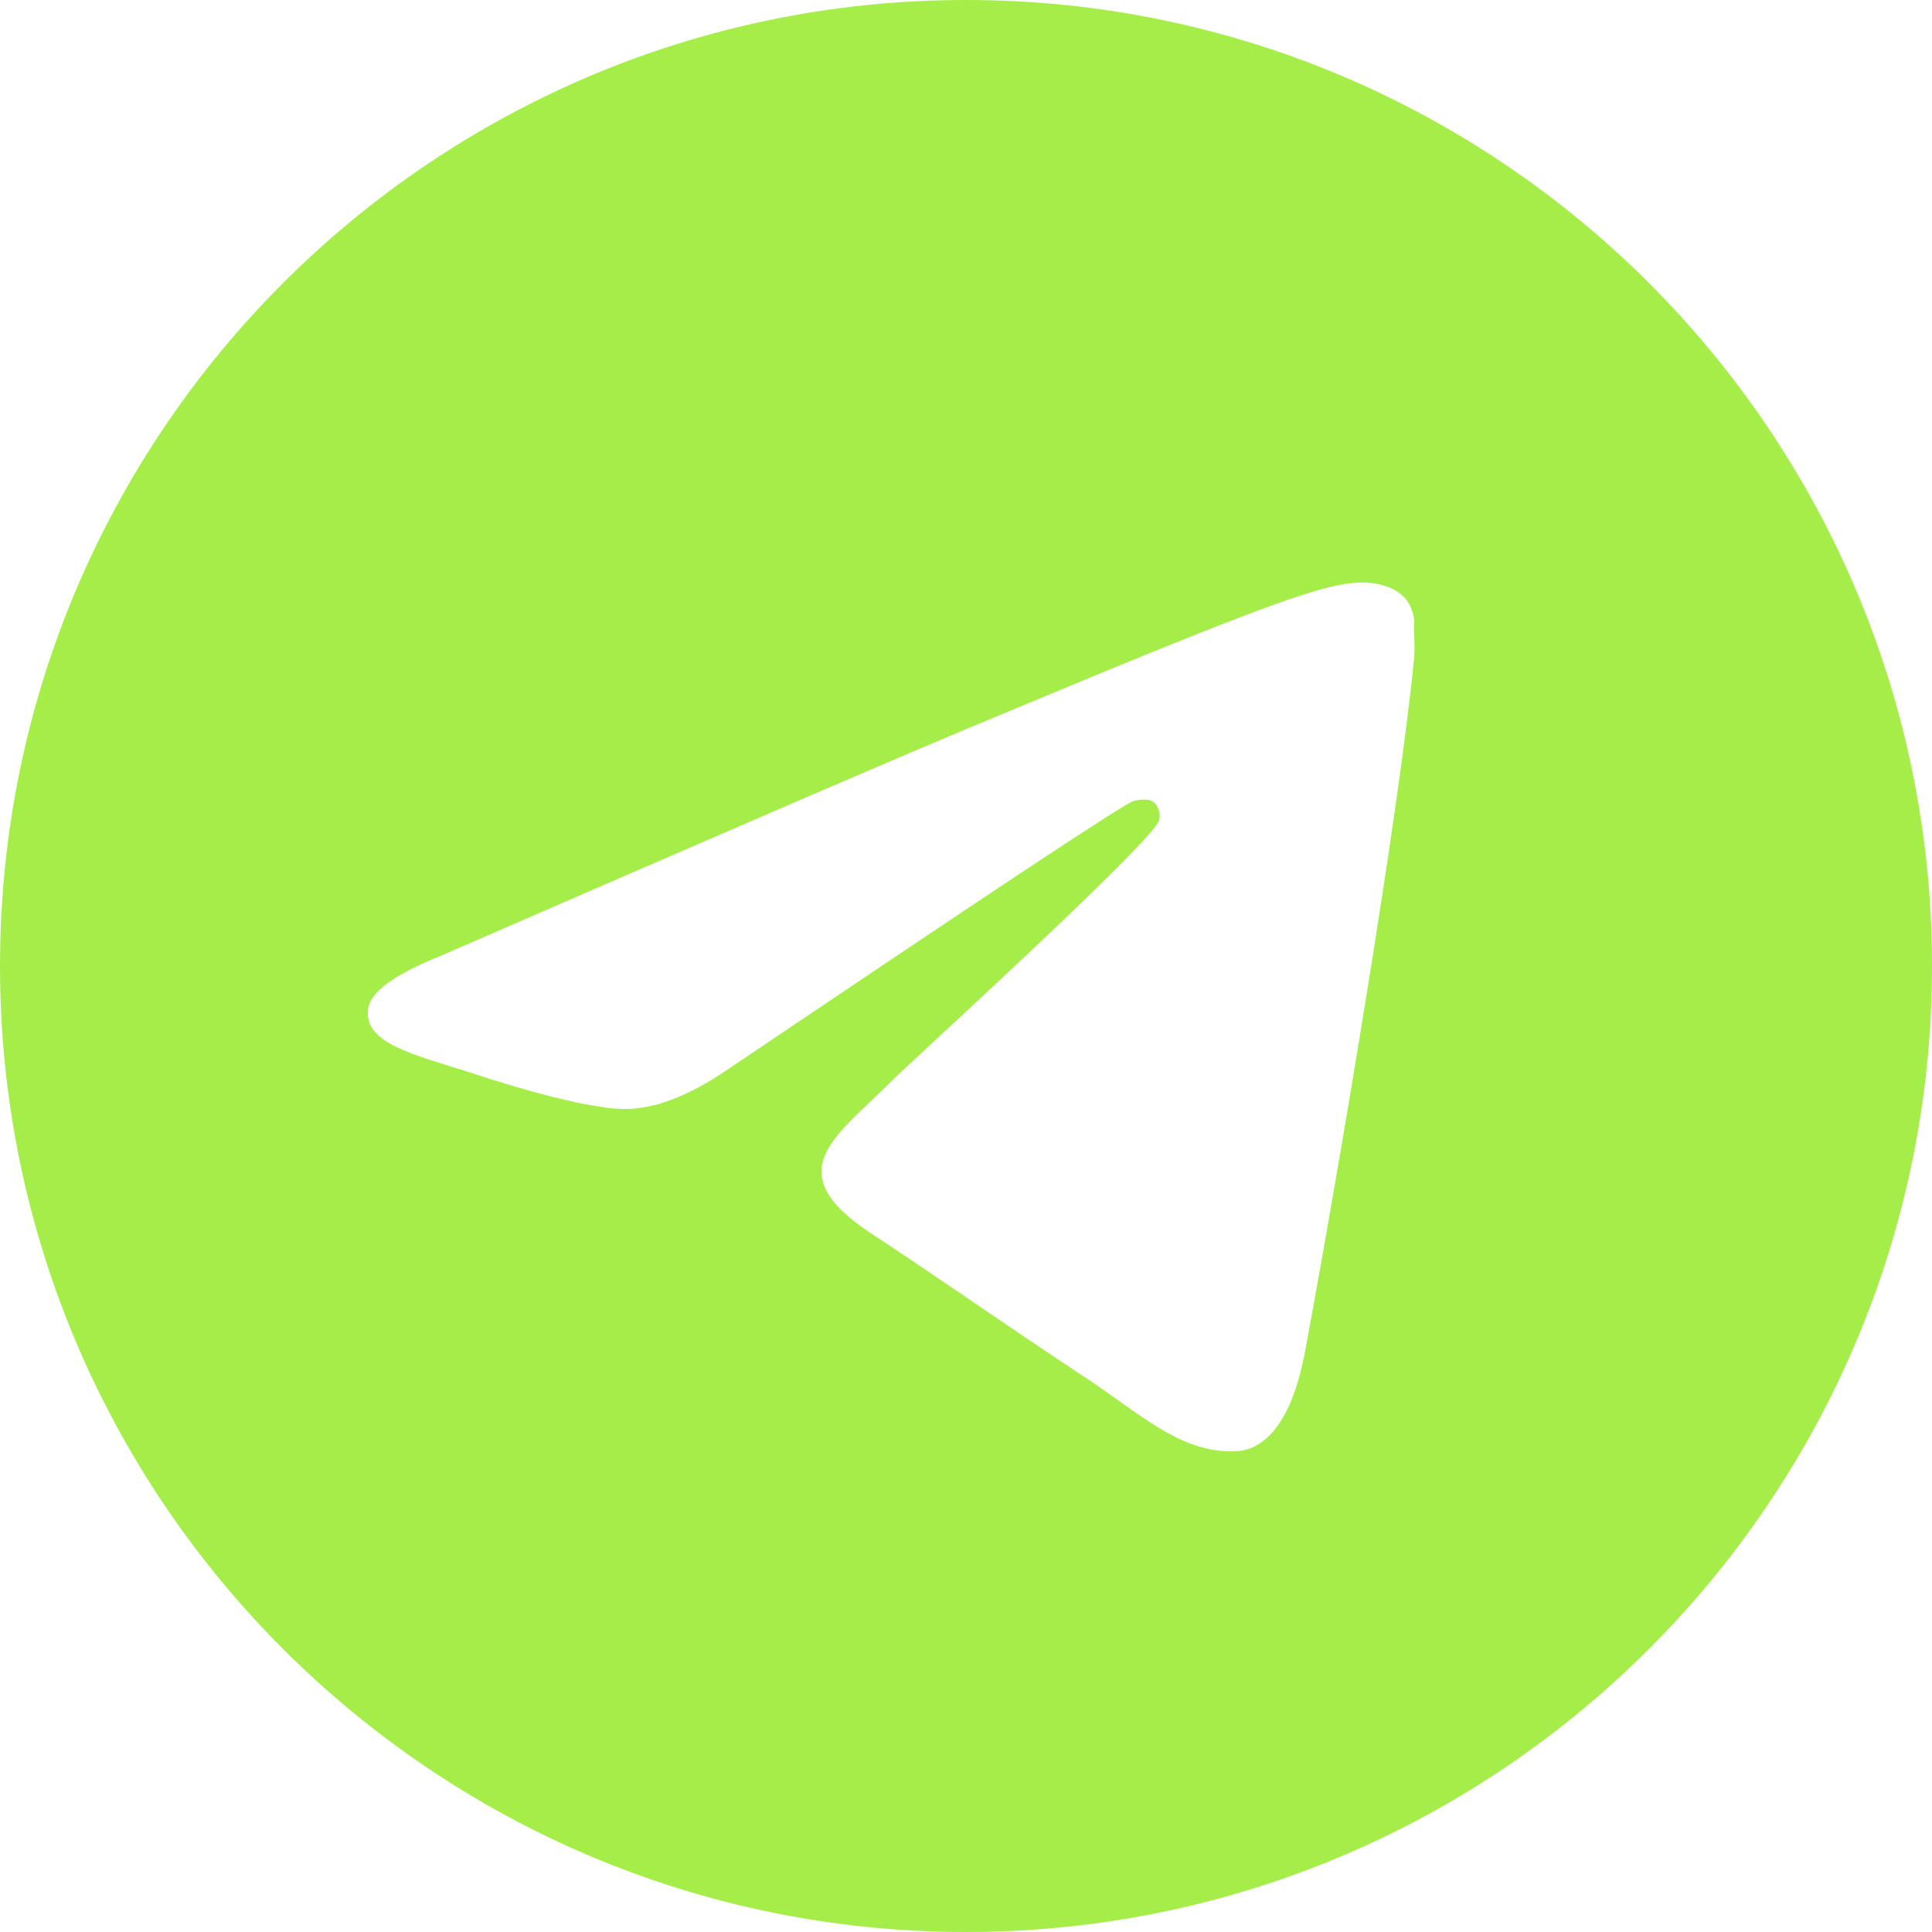 <?xml version="1.0" encoding="UTF-8"?> <svg xmlns="http://www.w3.org/2000/svg" width="117" height="117" viewBox="0 0 117 117" fill="none"> <path d="M58.5 0C26.208 0 0 26.208 0 58.5C0 90.792 26.208 117 58.5 117C90.792 117 117 90.792 117 58.5C117 26.208 90.792 0 58.5 0ZM85.644 39.78C84.766 49.023 80.964 71.487 79.033 81.841C78.214 86.229 76.576 87.691 75.055 87.867C71.662 88.159 69.088 85.644 65.812 83.479C60.664 80.086 57.739 77.98 52.767 74.704C46.975 70.902 50.719 68.796 54.054 65.403C54.931 64.525 69.907 50.895 70.2 49.666C70.24 49.48 70.235 49.287 70.184 49.104C70.133 48.92 70.038 48.752 69.907 48.613C69.556 48.321 69.088 48.438 68.679 48.496C68.152 48.613 59.962 54.054 43.992 64.818C41.652 66.397 39.546 67.216 37.674 67.158C35.568 67.099 31.59 65.988 28.606 64.993C24.921 63.823 22.054 63.18 22.288 61.132C22.405 60.079 23.868 59.026 26.617 57.915C43.699 50.485 55.048 45.571 60.723 43.231C76.986 36.445 80.32 35.275 82.543 35.275C83.011 35.275 84.123 35.392 84.825 35.977C85.41 36.445 85.585 37.089 85.644 37.557C85.585 37.908 85.702 38.961 85.644 39.78Z" fill="#A5ED49"></path> </svg> 